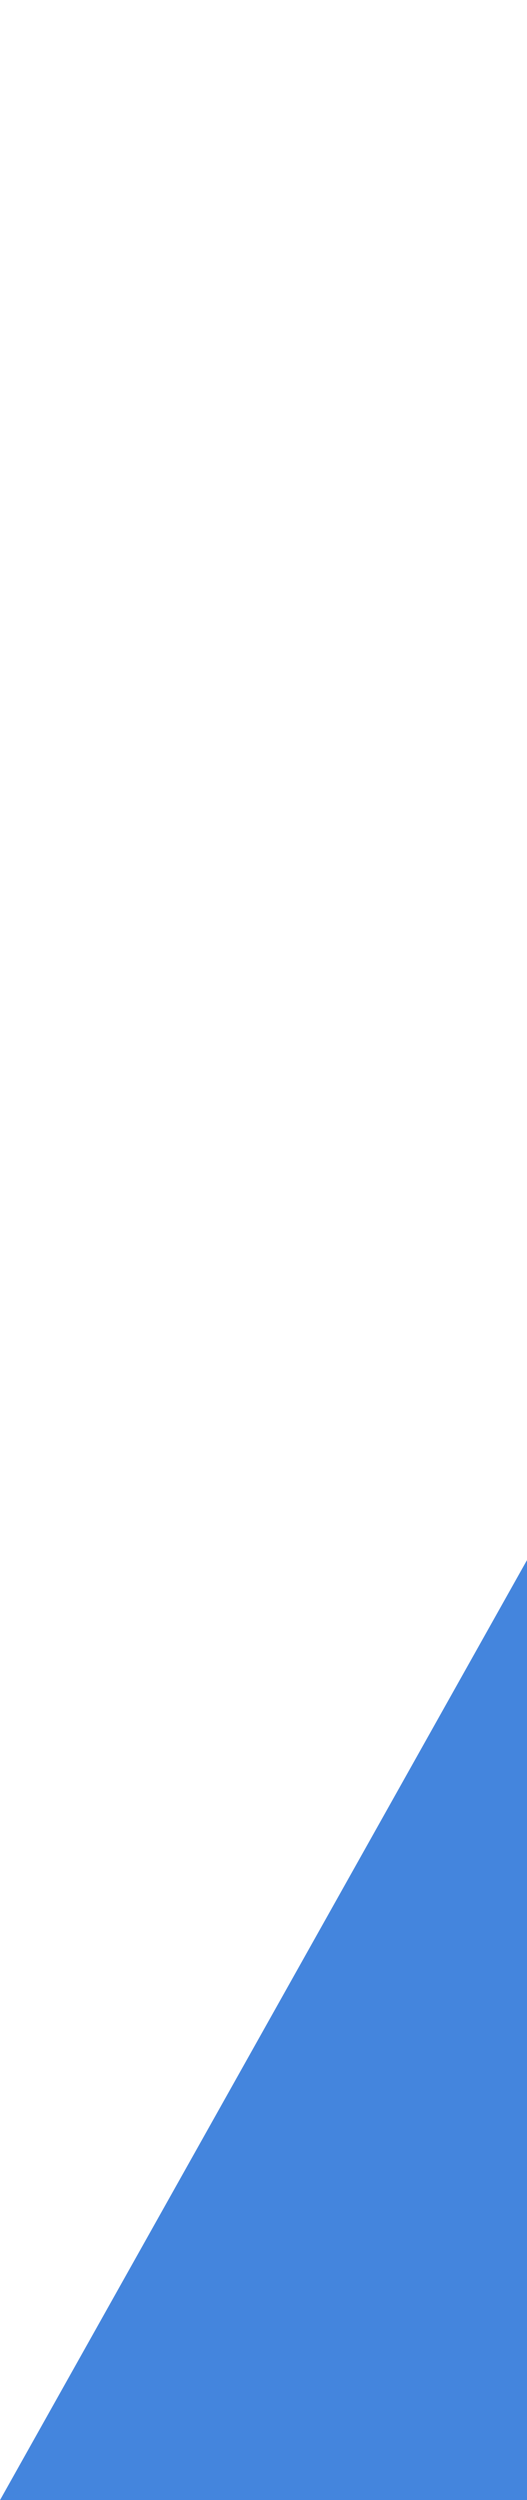 <svg xmlns="http://www.w3.org/2000/svg" xmlns:xlink="http://www.w3.org/1999/xlink" width="43.3" height="205.233" viewBox="0 0 43.3 205.233">
  <defs>
    <clipPath id="clip-path">
      <rect width="43.3" height="205.233" fill="none"/>
    </clipPath>
  </defs>
  <g id="Scroll_Group_2" data-name="Scroll Group 2" clip-path="url(#clip-path)" style="isolation: isolate">
    <path id="Path_132" data-name="Path 132" d="M1853.838,2019.633H1791.7L1906.862,1814.4H1969Z" transform="translate(-1791.7 -1814.4)" fill="#4485dd"/>
  </g>
</svg>
